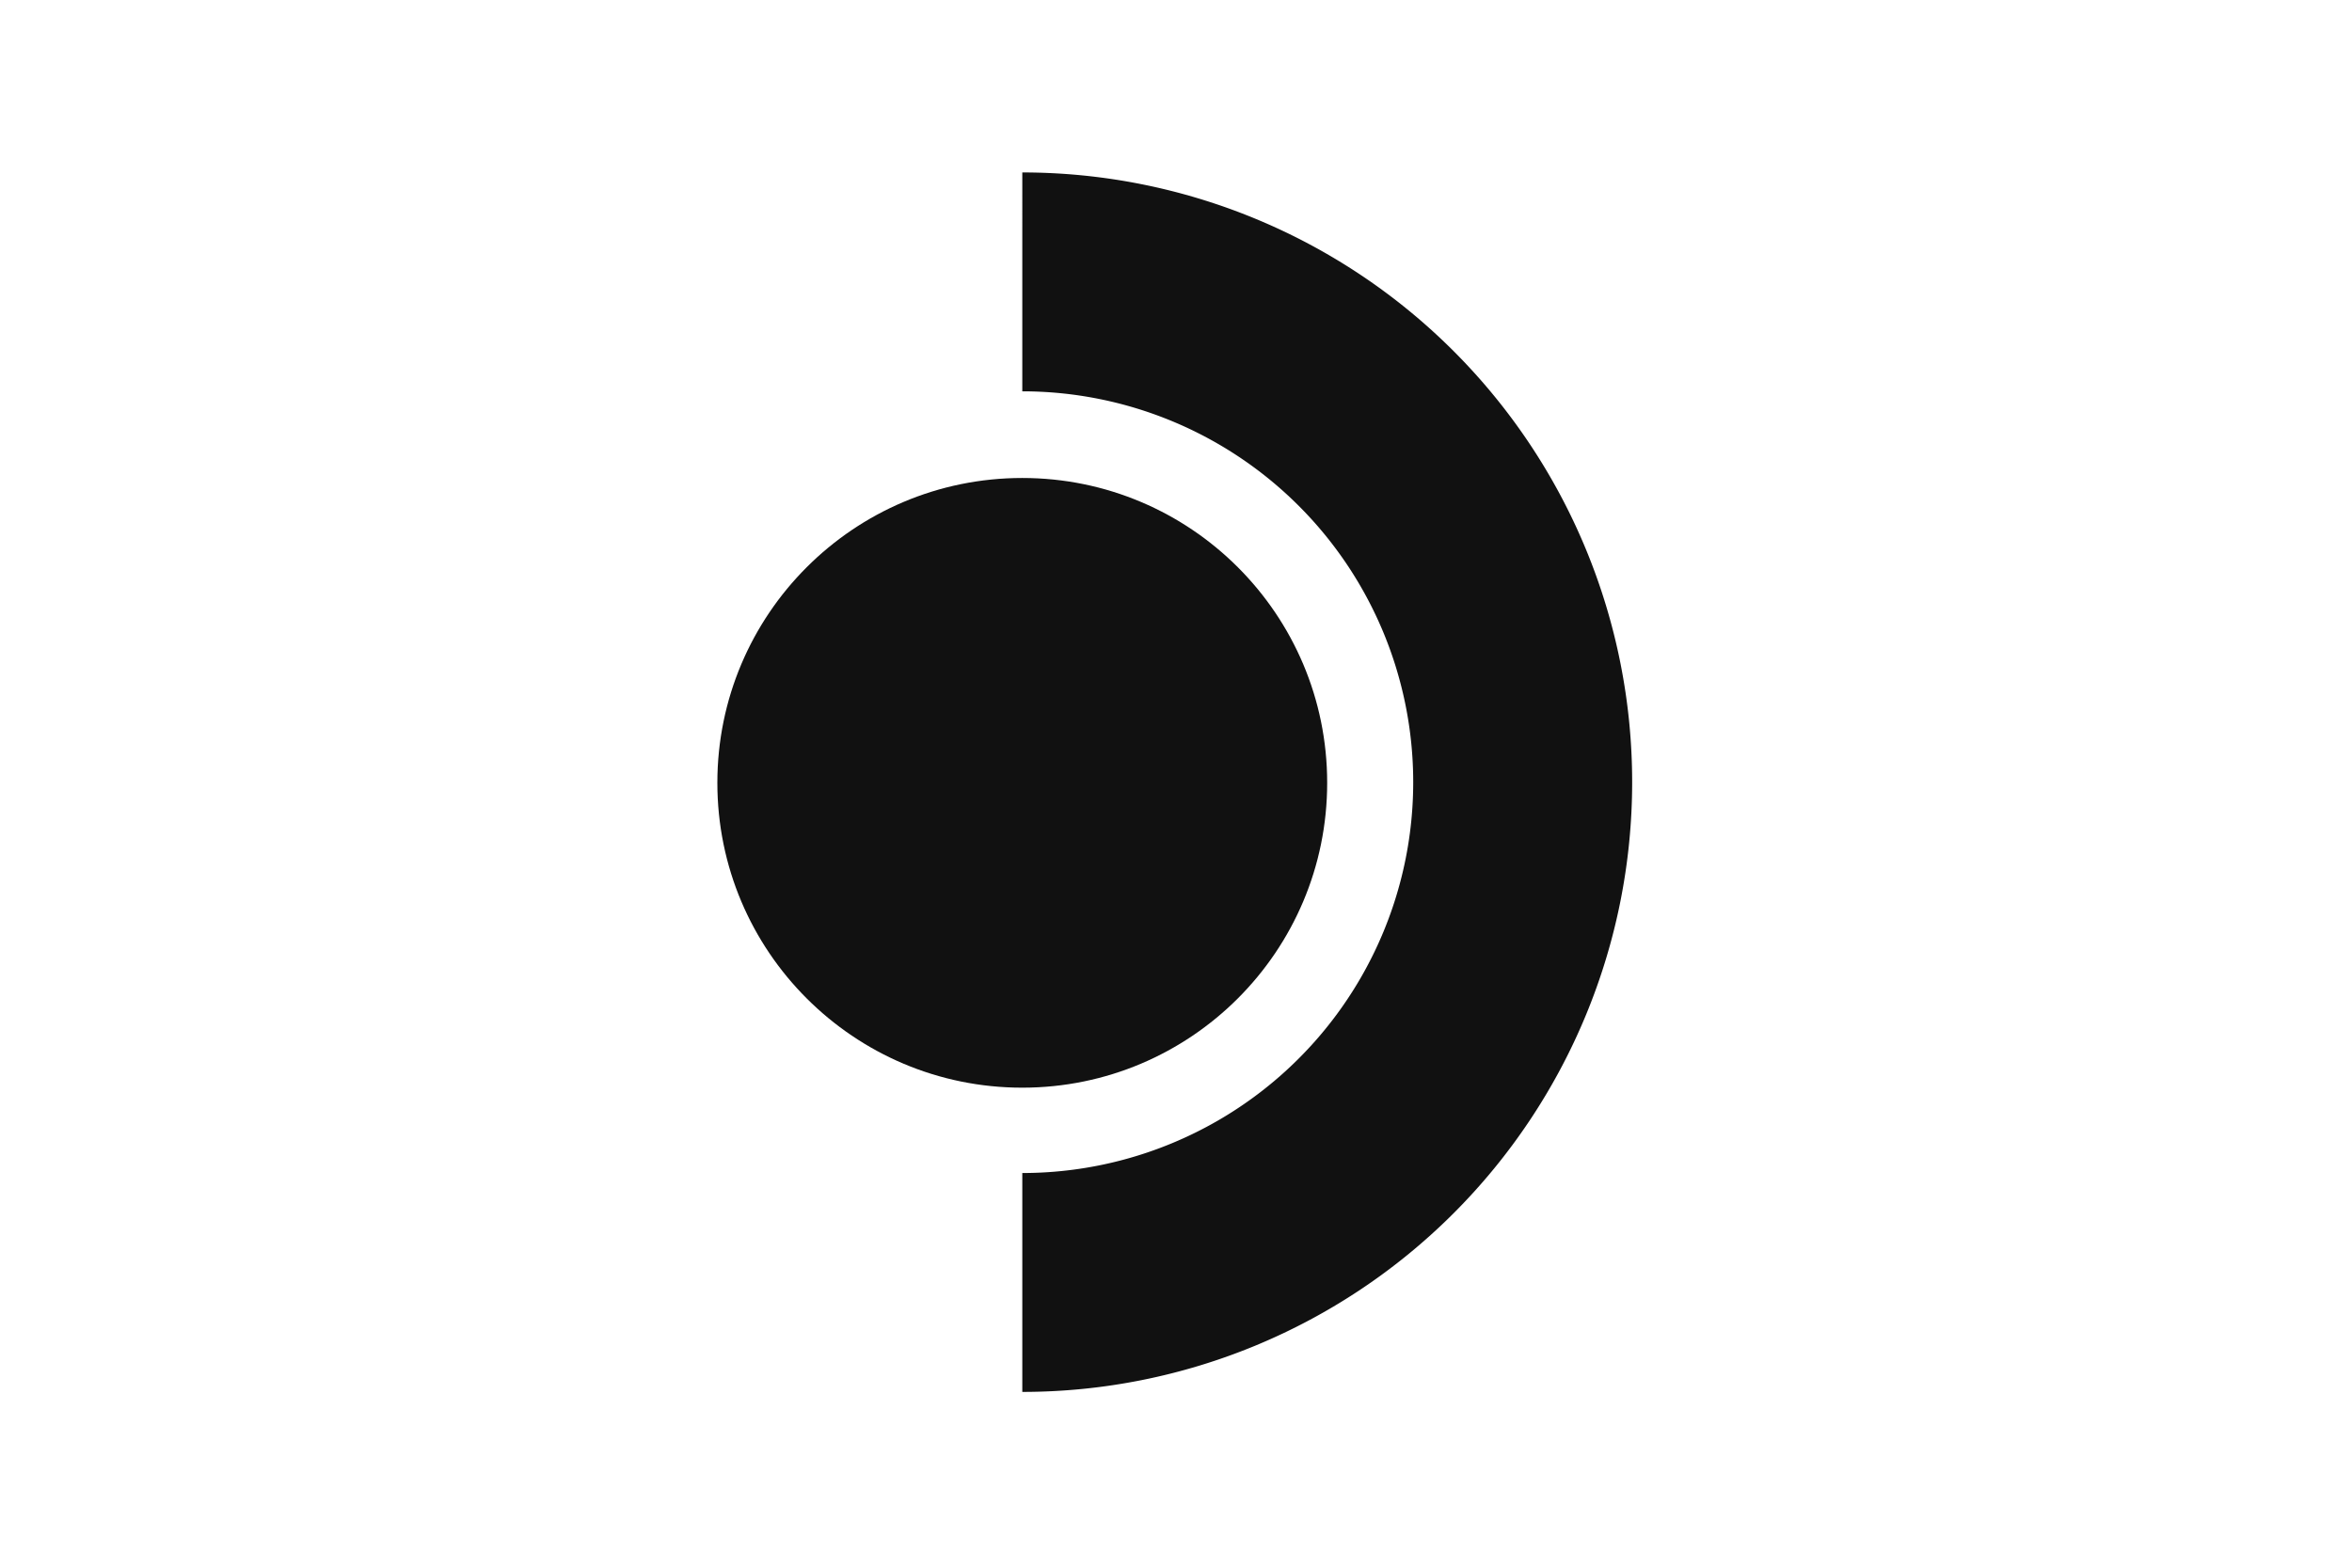 <svg xmlns="http://www.w3.org/2000/svg" width="600" height="400" viewBox="0 0 600 400">
  <g id="组_2" data-name="组 2" transform="translate(-1806 -1343)">
    <path id="路径_2" data-name="路径 2" d="M0,0H600V400H0Z" transform="translate(1806 1343)" fill="none"/>
    <g id="组_1" data-name="组 1" transform="translate(1989 1387)">
      <g id="_1" data-name="1" transform="translate(0)">
        <path id="header-logo-arc" d="M112.068,155.575A99.726,99.726,0,0,0,12.344,55.848L12.346,0a155.575,155.575,0,0,1,0,311.15V255.3a99.721,99.721,0,0,0,99.722-99.729Z" transform="translate(65.445)" fill="#111" fill-rule="evenodd"/>
        <circle id="椭圆_1" data-name="椭圆 1" cx="77.783" cy="77.783" r="77.783" transform="translate(0 77.958)" fill="#111"/>
      </g>
    </g>
  </g>
</svg>
